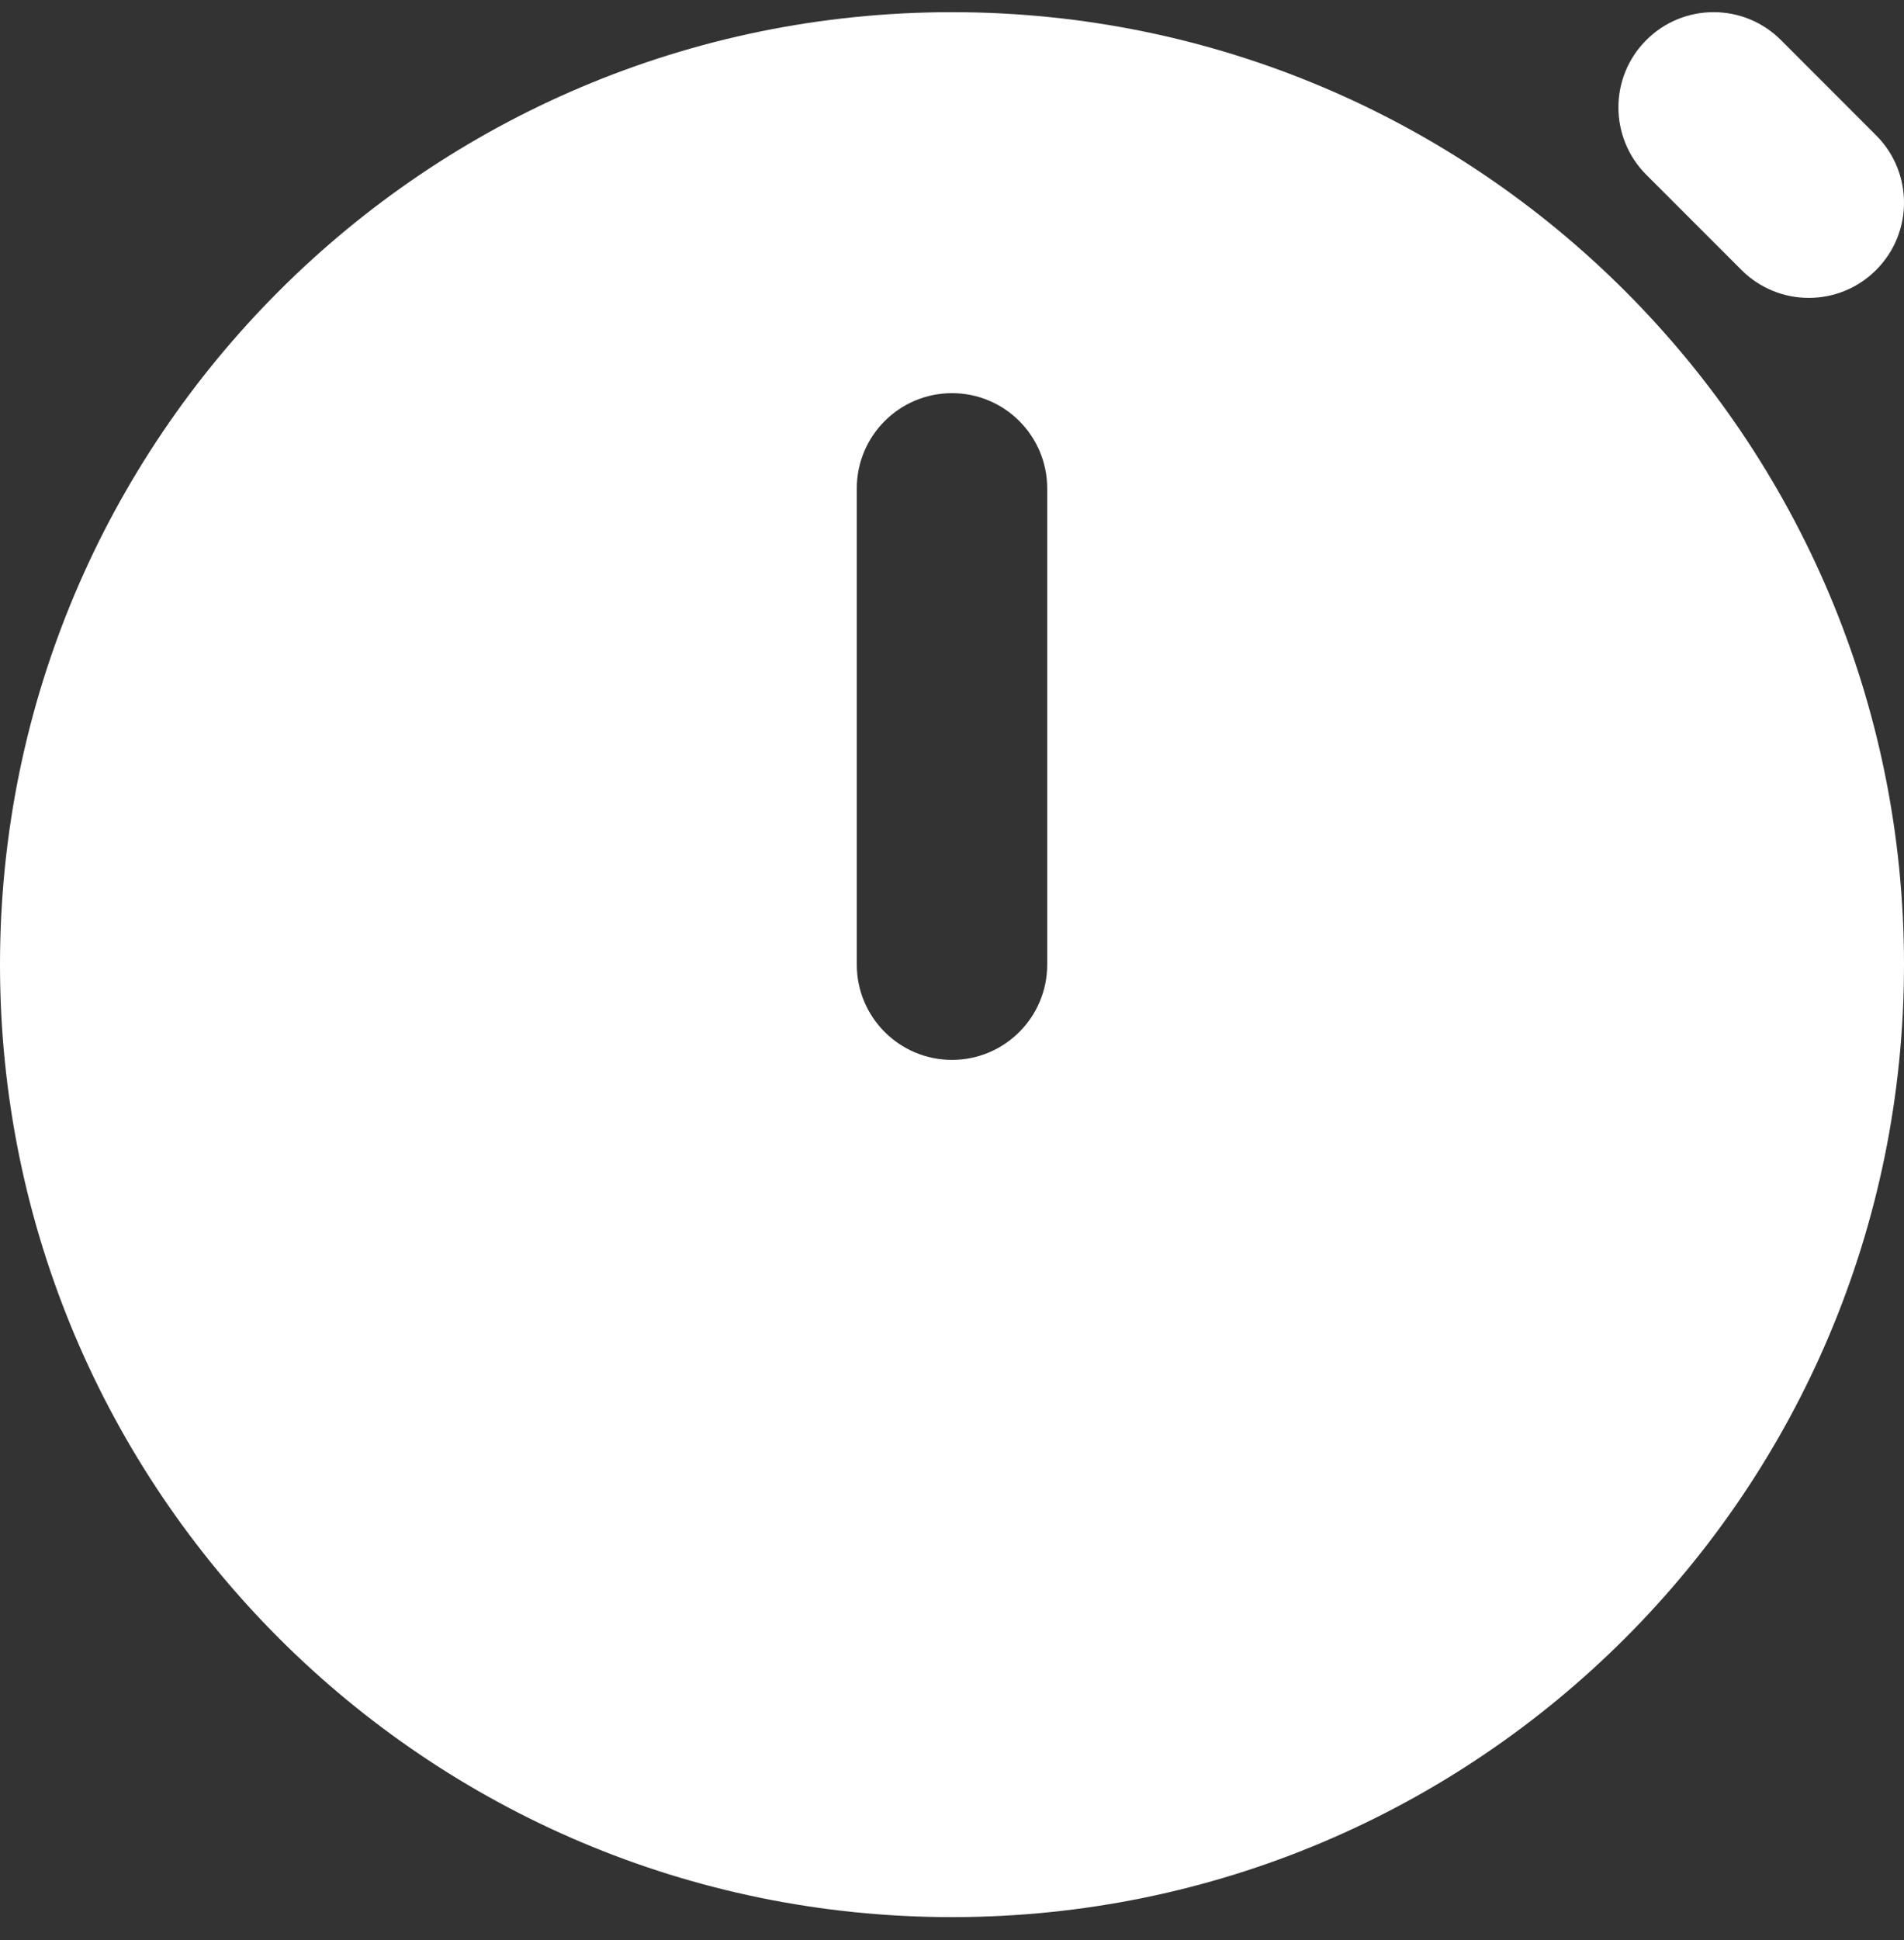 <svg xmlns="http://www.w3.org/2000/svg" fill="none" viewBox="0 0 54 55" height="55" width="54">
<rect x="0" y="0" width="54" height="55" fill="#333333" stroke="none"/>
<path fill="white" d="M27 0.345C12.088 0.345 0 12.433 0 27.345C0 42.256 12.088 54.345 27 54.345C41.912 54.345 54 42.256 54 27.345C54 12.433 41.912 0.345 27 0.345ZM29.7 13.845C29.7 12.354 28.491 11.145 27 11.145C25.509 11.145 24.3 12.354 24.3 13.845V27.345C24.3 28.836 25.509 30.045 27 30.045C28.491 30.045 29.7 28.836 29.7 27.345V13.845Z" clip-rule="evenodd" fill-rule="evenodd"></path>
<path fill="white" d="M46.691 1.136C45.637 2.19 45.637 3.899 46.691 4.954L49.391 7.654C50.446 8.708 52.155 8.708 53.209 7.654C54.264 6.599 54.264 4.89 53.209 3.836L50.51 1.136C49.455 0.081 47.745 0.081 46.691 1.136Z" clip-rule="evenodd" fill-rule="evenodd"></path>
</svg>
